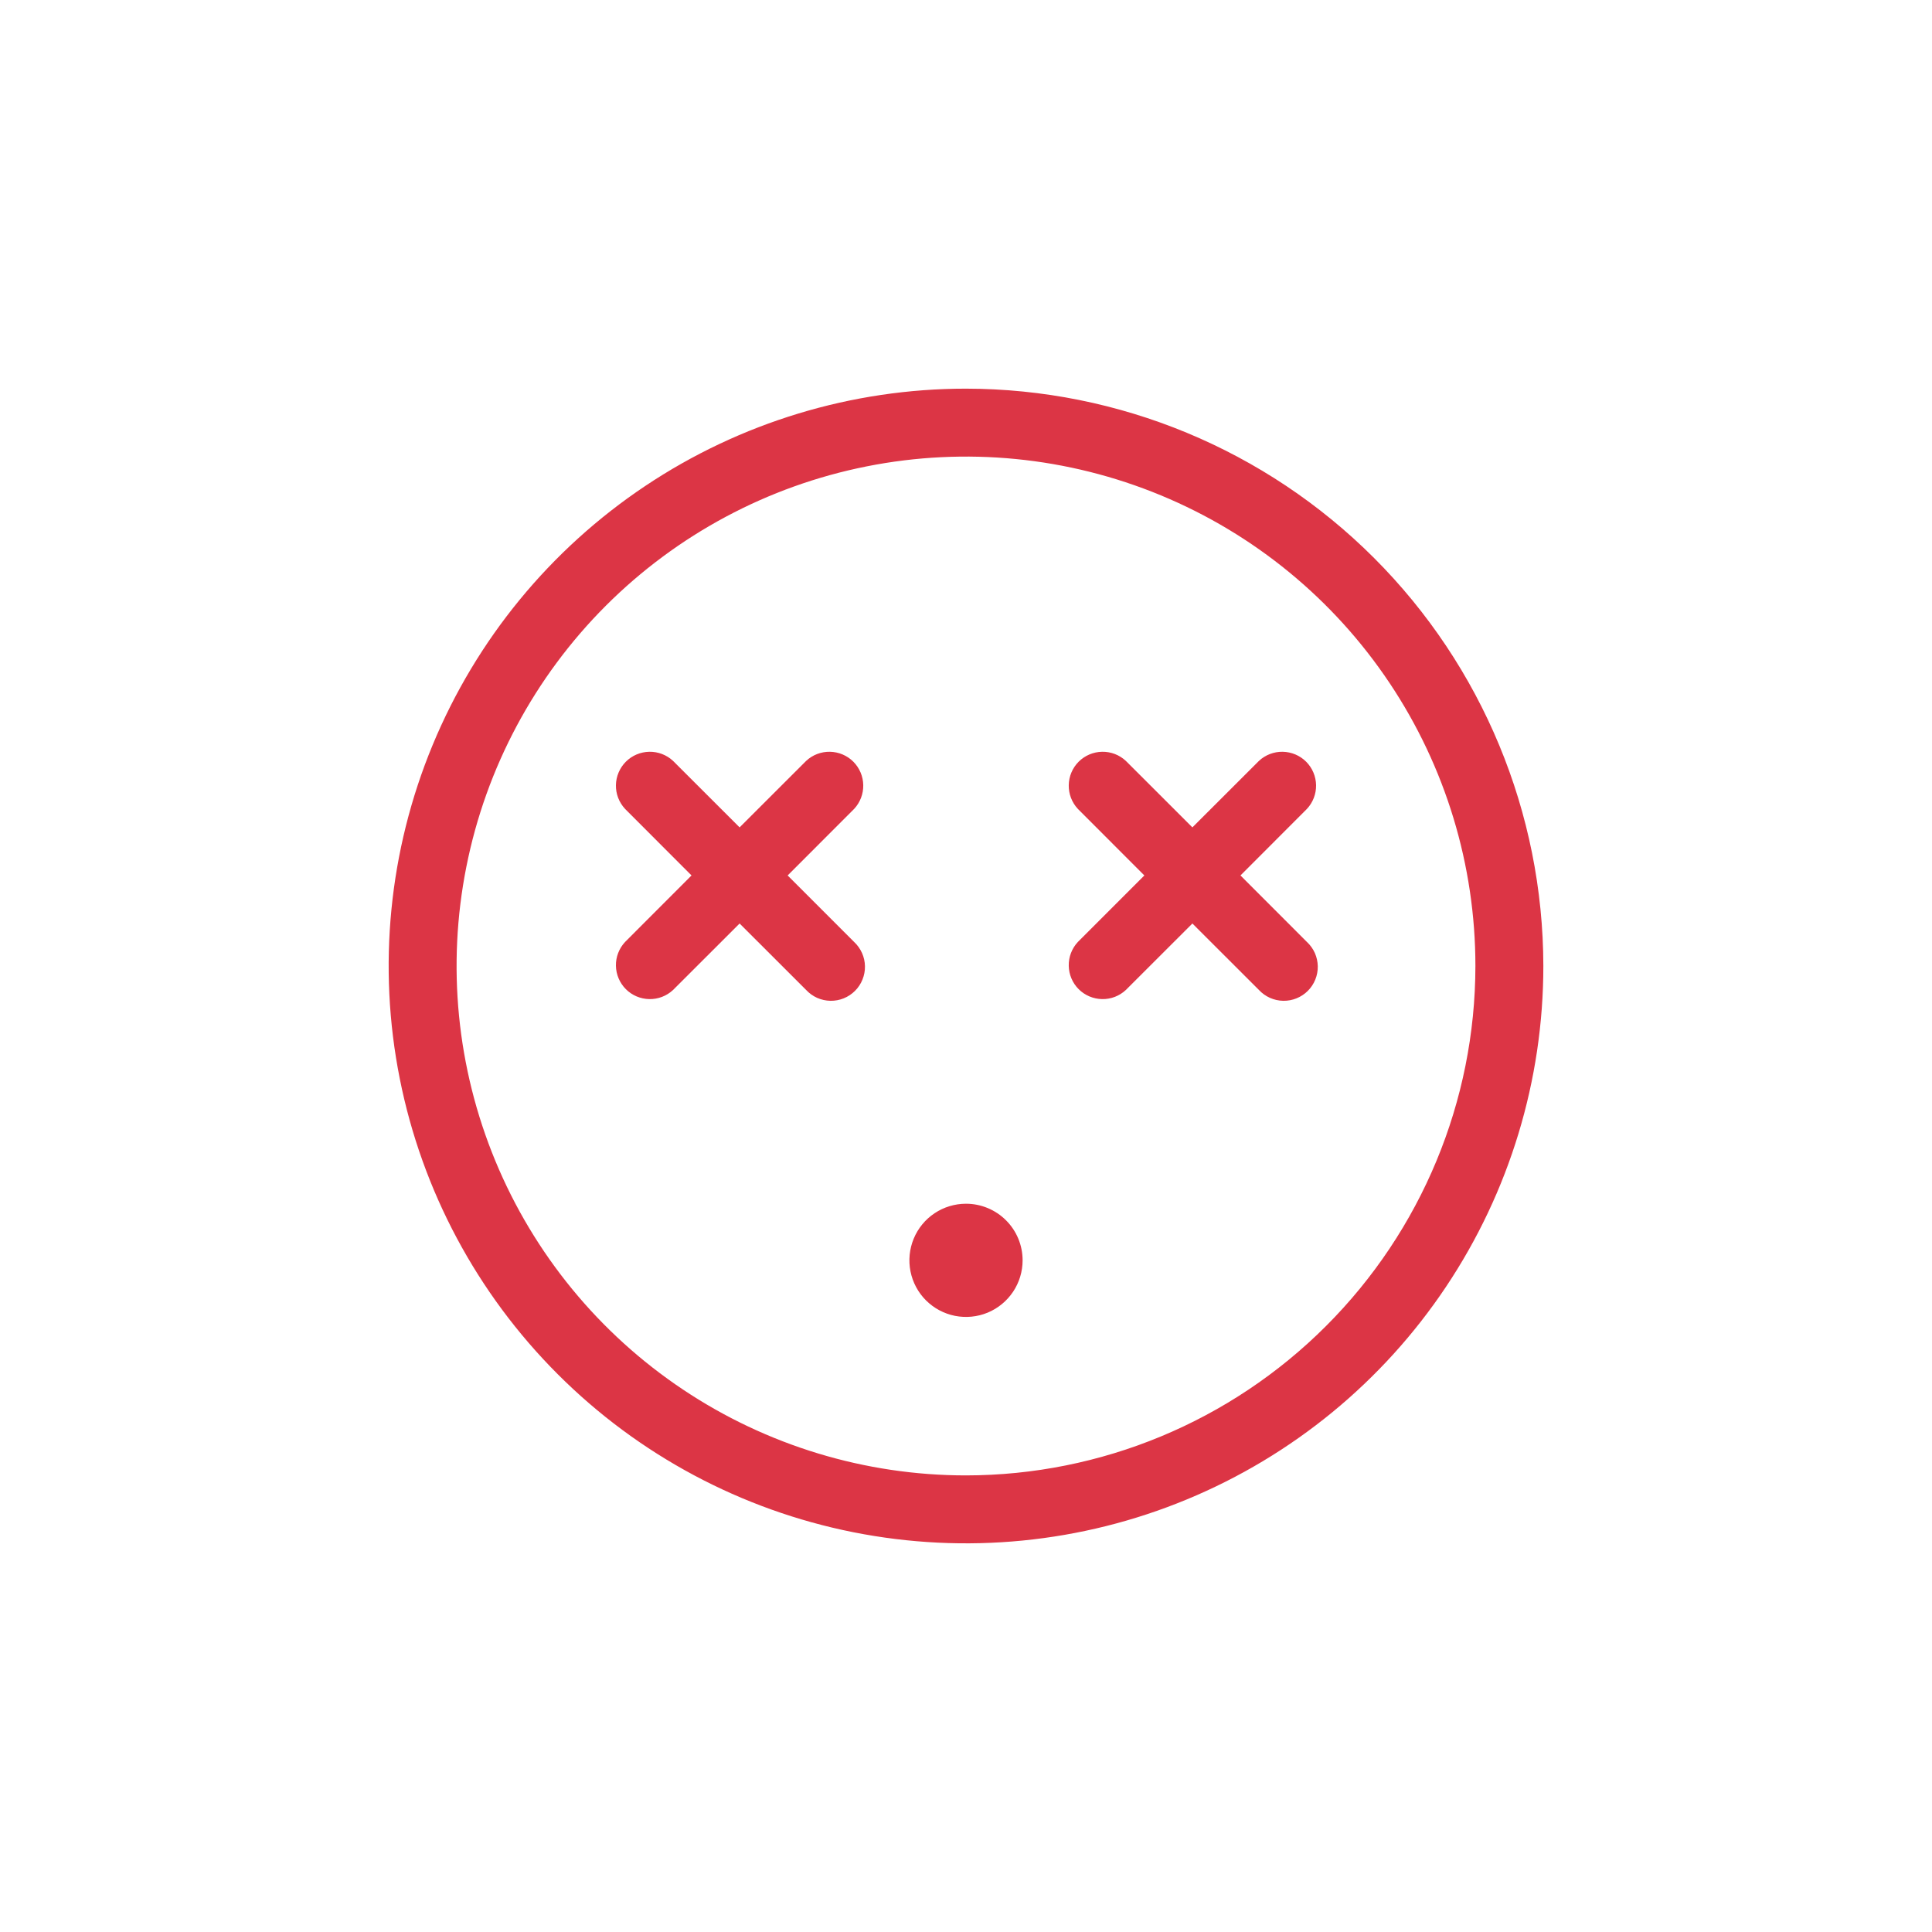 <svg width="60" height="60" viewBox="0 0 60 60" fill="none" xmlns="http://www.w3.org/2000/svg">
<path d="M30 12.07C26.454 12.07 22.987 13.122 20.039 15.092C17.09 17.062 14.792 19.862 13.435 23.139C12.078 26.415 11.723 30.02 12.415 33.498C13.107 36.976 14.814 40.171 17.322 42.678C19.829 45.186 23.024 46.893 26.502 47.585C29.98 48.277 33.585 47.922 36.861 46.565C40.138 45.208 42.938 42.91 44.908 39.961C46.878 37.013 47.93 33.546 47.93 30C47.924 25.247 46.033 20.689 42.672 17.328C39.311 13.967 34.754 12.076 30 12.07ZM30 45.82C26.871 45.82 23.812 44.892 21.211 43.154C18.609 41.416 16.581 38.945 15.384 36.054C14.187 33.163 13.873 29.983 14.484 26.914C15.094 23.845 16.601 21.026 18.813 18.813C21.026 16.601 23.845 15.094 26.914 14.484C29.983 13.873 33.163 14.187 36.054 15.384C38.945 16.581 41.416 18.609 43.154 21.211C44.892 23.812 45.82 26.871 45.82 30C45.816 34.194 44.147 38.216 41.181 41.181C38.216 44.147 34.194 45.816 30 45.82ZM40.589 25.12L38.524 27.188L40.589 29.255C40.693 29.351 40.776 29.468 40.834 29.597C40.891 29.726 40.922 29.866 40.925 30.008C40.927 30.149 40.901 30.29 40.848 30.421C40.795 30.553 40.716 30.672 40.616 30.772C40.516 30.872 40.396 30.951 40.265 31.004C40.134 31.057 39.993 31.083 39.852 31.081C39.71 31.078 39.57 31.047 39.441 30.99C39.311 30.932 39.195 30.849 39.098 30.745L37.031 28.68L34.964 30.745C34.764 30.932 34.5 31.033 34.227 31.028C33.953 31.023 33.693 30.913 33.499 30.72C33.306 30.526 33.195 30.265 33.191 29.992C33.186 29.719 33.287 29.455 33.473 29.255L35.539 27.188L33.473 25.12C33.287 24.92 33.186 24.656 33.191 24.383C33.195 24.11 33.306 23.849 33.499 23.655C33.693 23.462 33.953 23.352 34.227 23.347C34.5 23.342 34.764 23.443 34.964 23.63L37.031 25.695L39.098 23.63C39.298 23.443 39.563 23.342 39.836 23.347C40.109 23.352 40.37 23.462 40.563 23.655C40.757 23.849 40.867 24.11 40.872 24.383C40.877 24.656 40.775 24.92 40.589 25.12ZM26.527 25.12L24.461 27.188L26.527 29.255C26.63 29.351 26.713 29.468 26.771 29.597C26.829 29.726 26.86 29.866 26.862 30.008C26.865 30.149 26.838 30.29 26.785 30.421C26.732 30.553 26.654 30.672 26.553 30.772C26.453 30.872 26.334 30.951 26.203 31.004C26.071 31.057 25.931 31.083 25.789 31.081C25.647 31.078 25.508 31.047 25.378 30.99C25.249 30.932 25.133 30.849 25.036 30.745L22.969 28.68L20.902 30.745C20.702 30.932 20.437 31.033 20.164 31.028C19.891 31.023 19.63 30.913 19.437 30.72C19.244 30.526 19.133 30.265 19.128 29.992C19.123 29.719 19.225 29.455 19.411 29.255L21.476 27.188L19.411 25.12C19.225 24.92 19.123 24.656 19.128 24.383C19.133 24.11 19.244 23.849 19.437 23.655C19.63 23.462 19.891 23.352 20.164 23.347C20.437 23.342 20.702 23.443 20.902 23.63L22.969 25.695L25.036 23.63C25.236 23.443 25.5 23.342 25.774 23.347C26.047 23.352 26.308 23.462 26.501 23.655C26.694 23.849 26.805 24.11 26.809 24.383C26.814 24.656 26.713 24.92 26.527 25.12ZM31.758 39.141C31.758 39.488 31.655 39.828 31.462 40.117C31.268 40.406 30.994 40.632 30.673 40.765C30.352 40.898 29.998 40.932 29.657 40.865C29.316 40.797 29.003 40.629 28.757 40.384C28.511 40.138 28.344 39.825 28.276 39.484C28.208 39.143 28.243 38.789 28.376 38.468C28.509 38.147 28.734 37.872 29.023 37.679C29.312 37.486 29.652 37.383 30 37.383C30.466 37.383 30.913 37.568 31.243 37.898C31.573 38.227 31.758 38.674 31.758 39.141Z" fill="#DC3545"/>
</svg>

